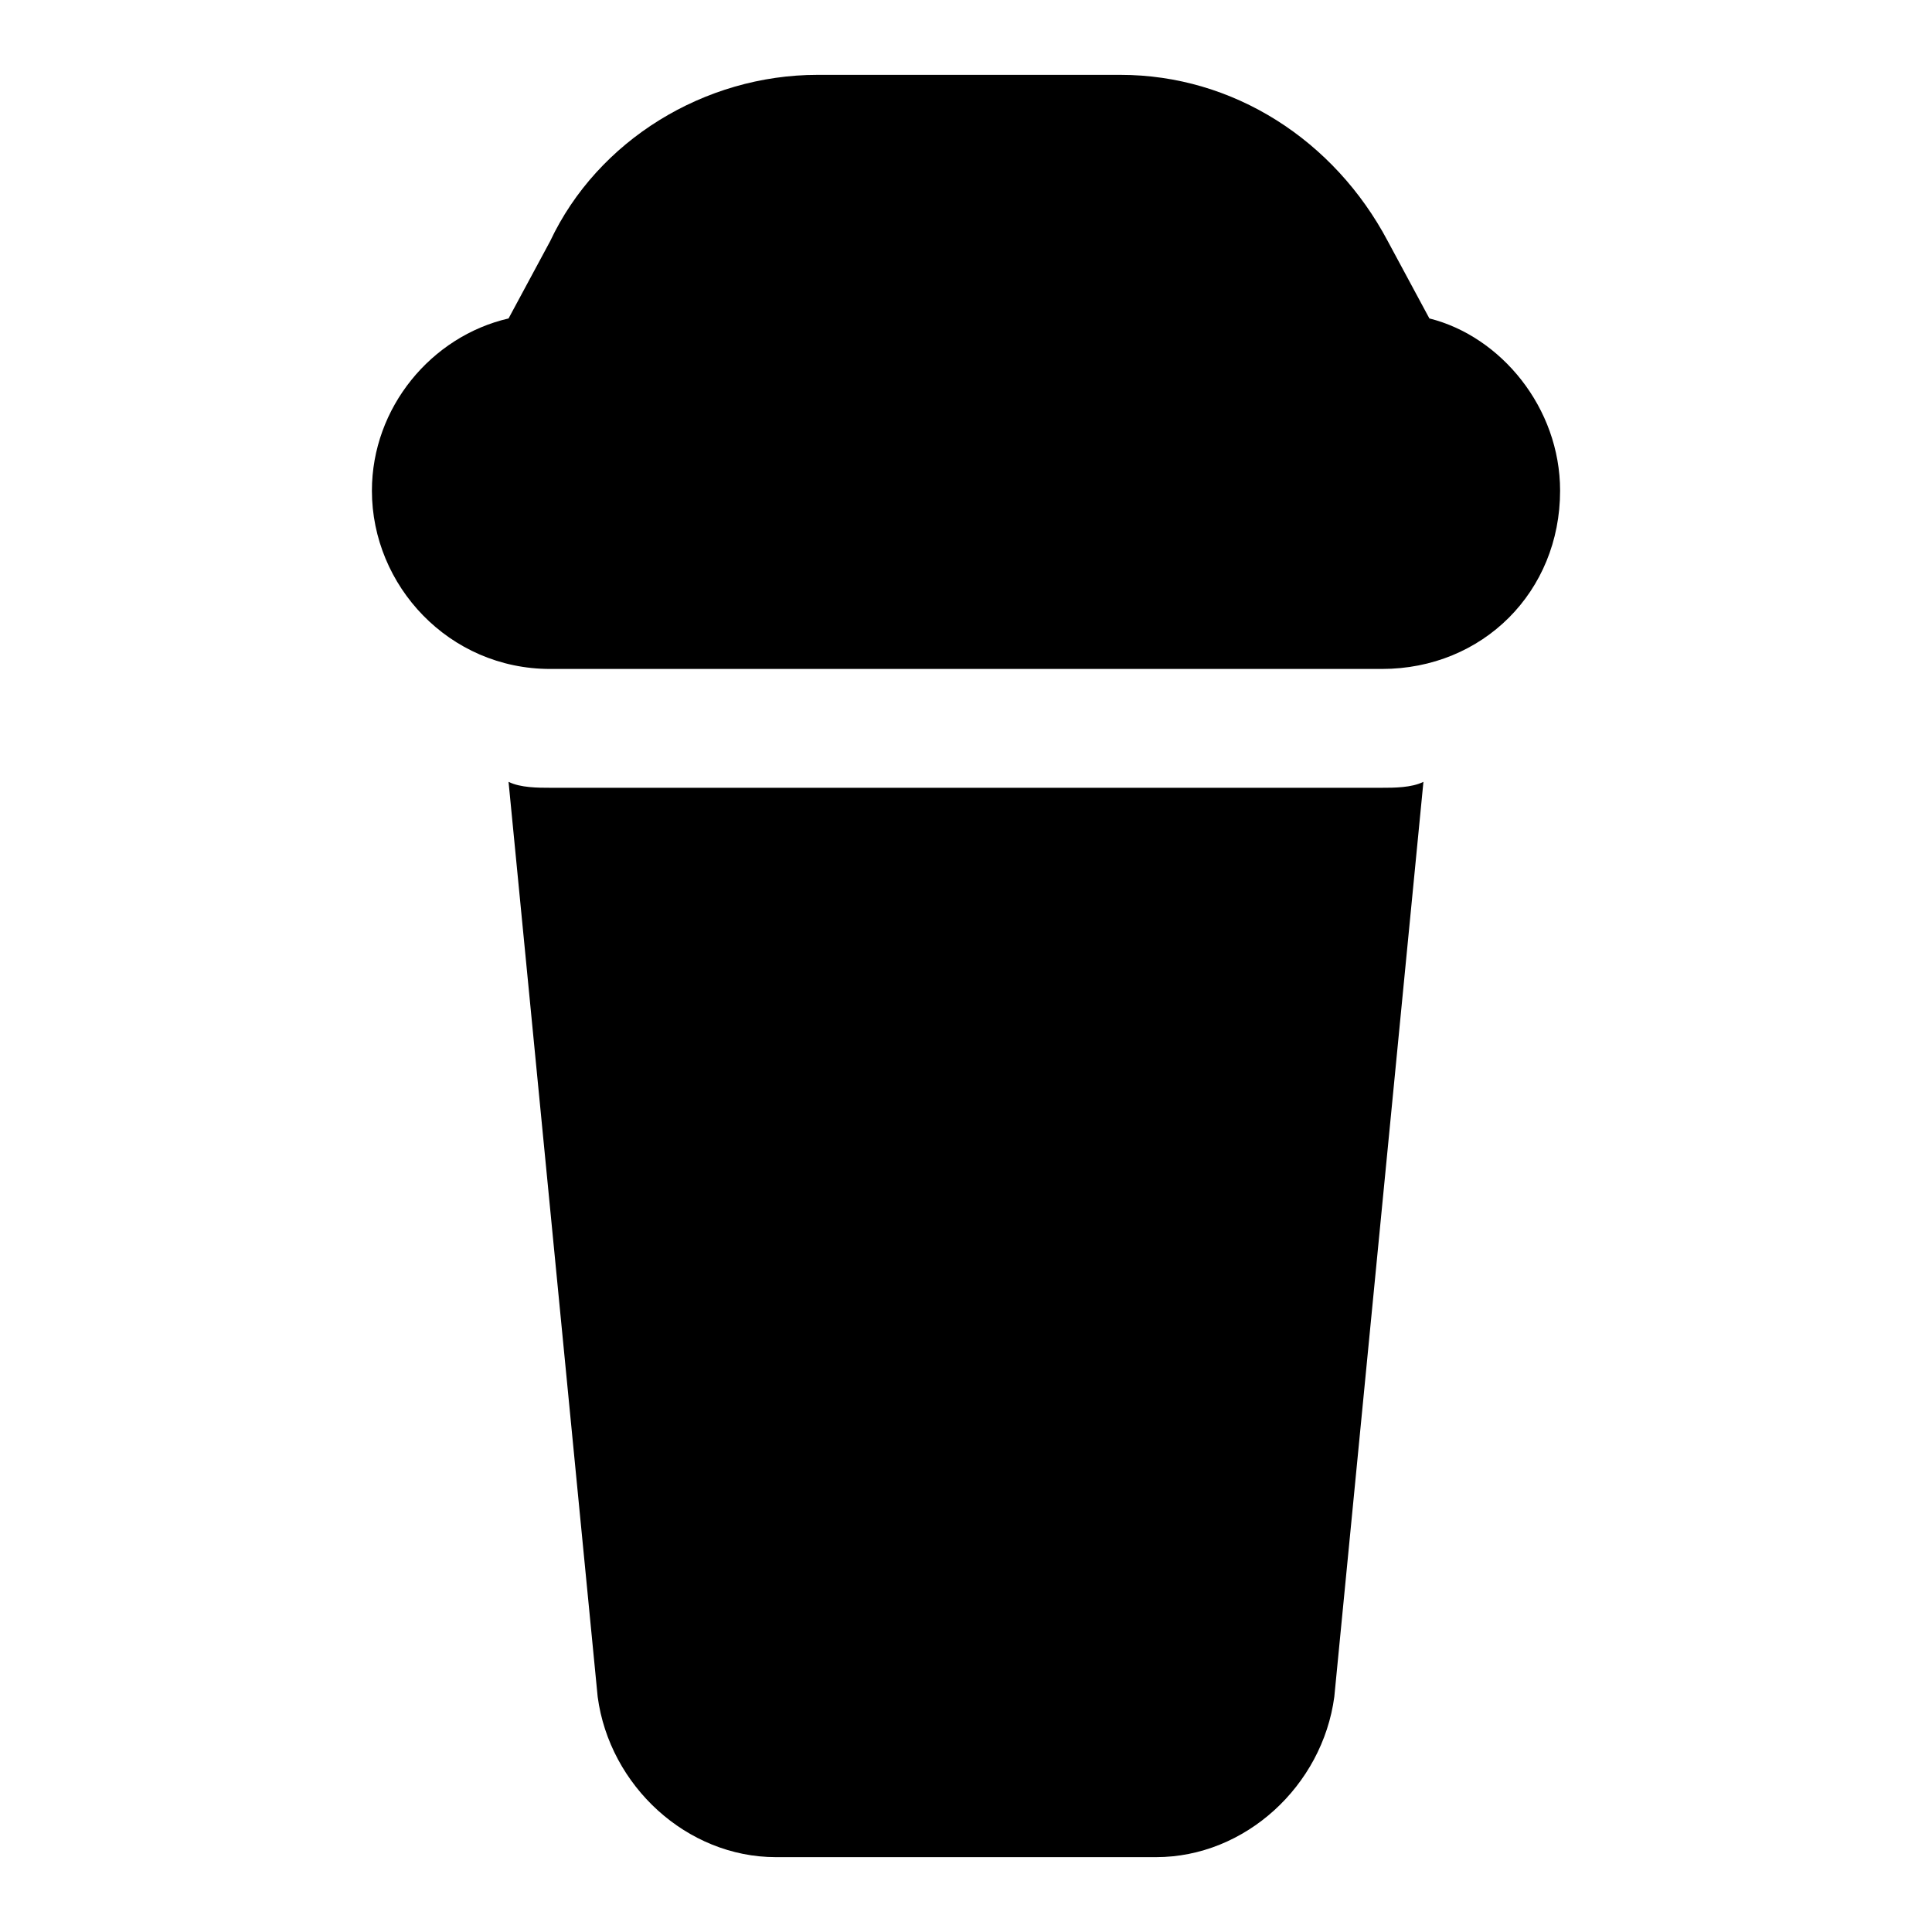 <?xml version="1.0" encoding="UTF-8"?>
<!-- Uploaded to: ICON Repo, www.iconrepo.com, Generator: ICON Repo Mixer Tools -->
<svg fill="#000000" width="800px" height="800px" version="1.1" viewBox="144 144 512 512" xmlns="http://www.w3.org/2000/svg">
 <path d="m557.44 274.05c0 26.766-20.469 47.23-47.23 47.23h-220.42c-26.766 0-47.23-22.043-47.23-47.23 0-22.043 15.742-40.934 36.211-45.656l11.02-20.469c12.598-26.766 40.938-44.086 70.848-44.086h80.293c29.914 0 56.68 17.32 70.848 44.082l11.02 20.469c18.898 4.727 34.641 23.617 34.641 45.66zm-267.65 78.719c-3.148 0-7.871 0-11.02-1.574l23.617 242.46c3.148 23.617 23.617 42.508 47.23 42.508h100.76c23.617 0 44.082-18.895 47.23-42.508l23.617-242.46c-3.148 1.574-7.871 1.574-11.02 1.574z"/>
</svg>